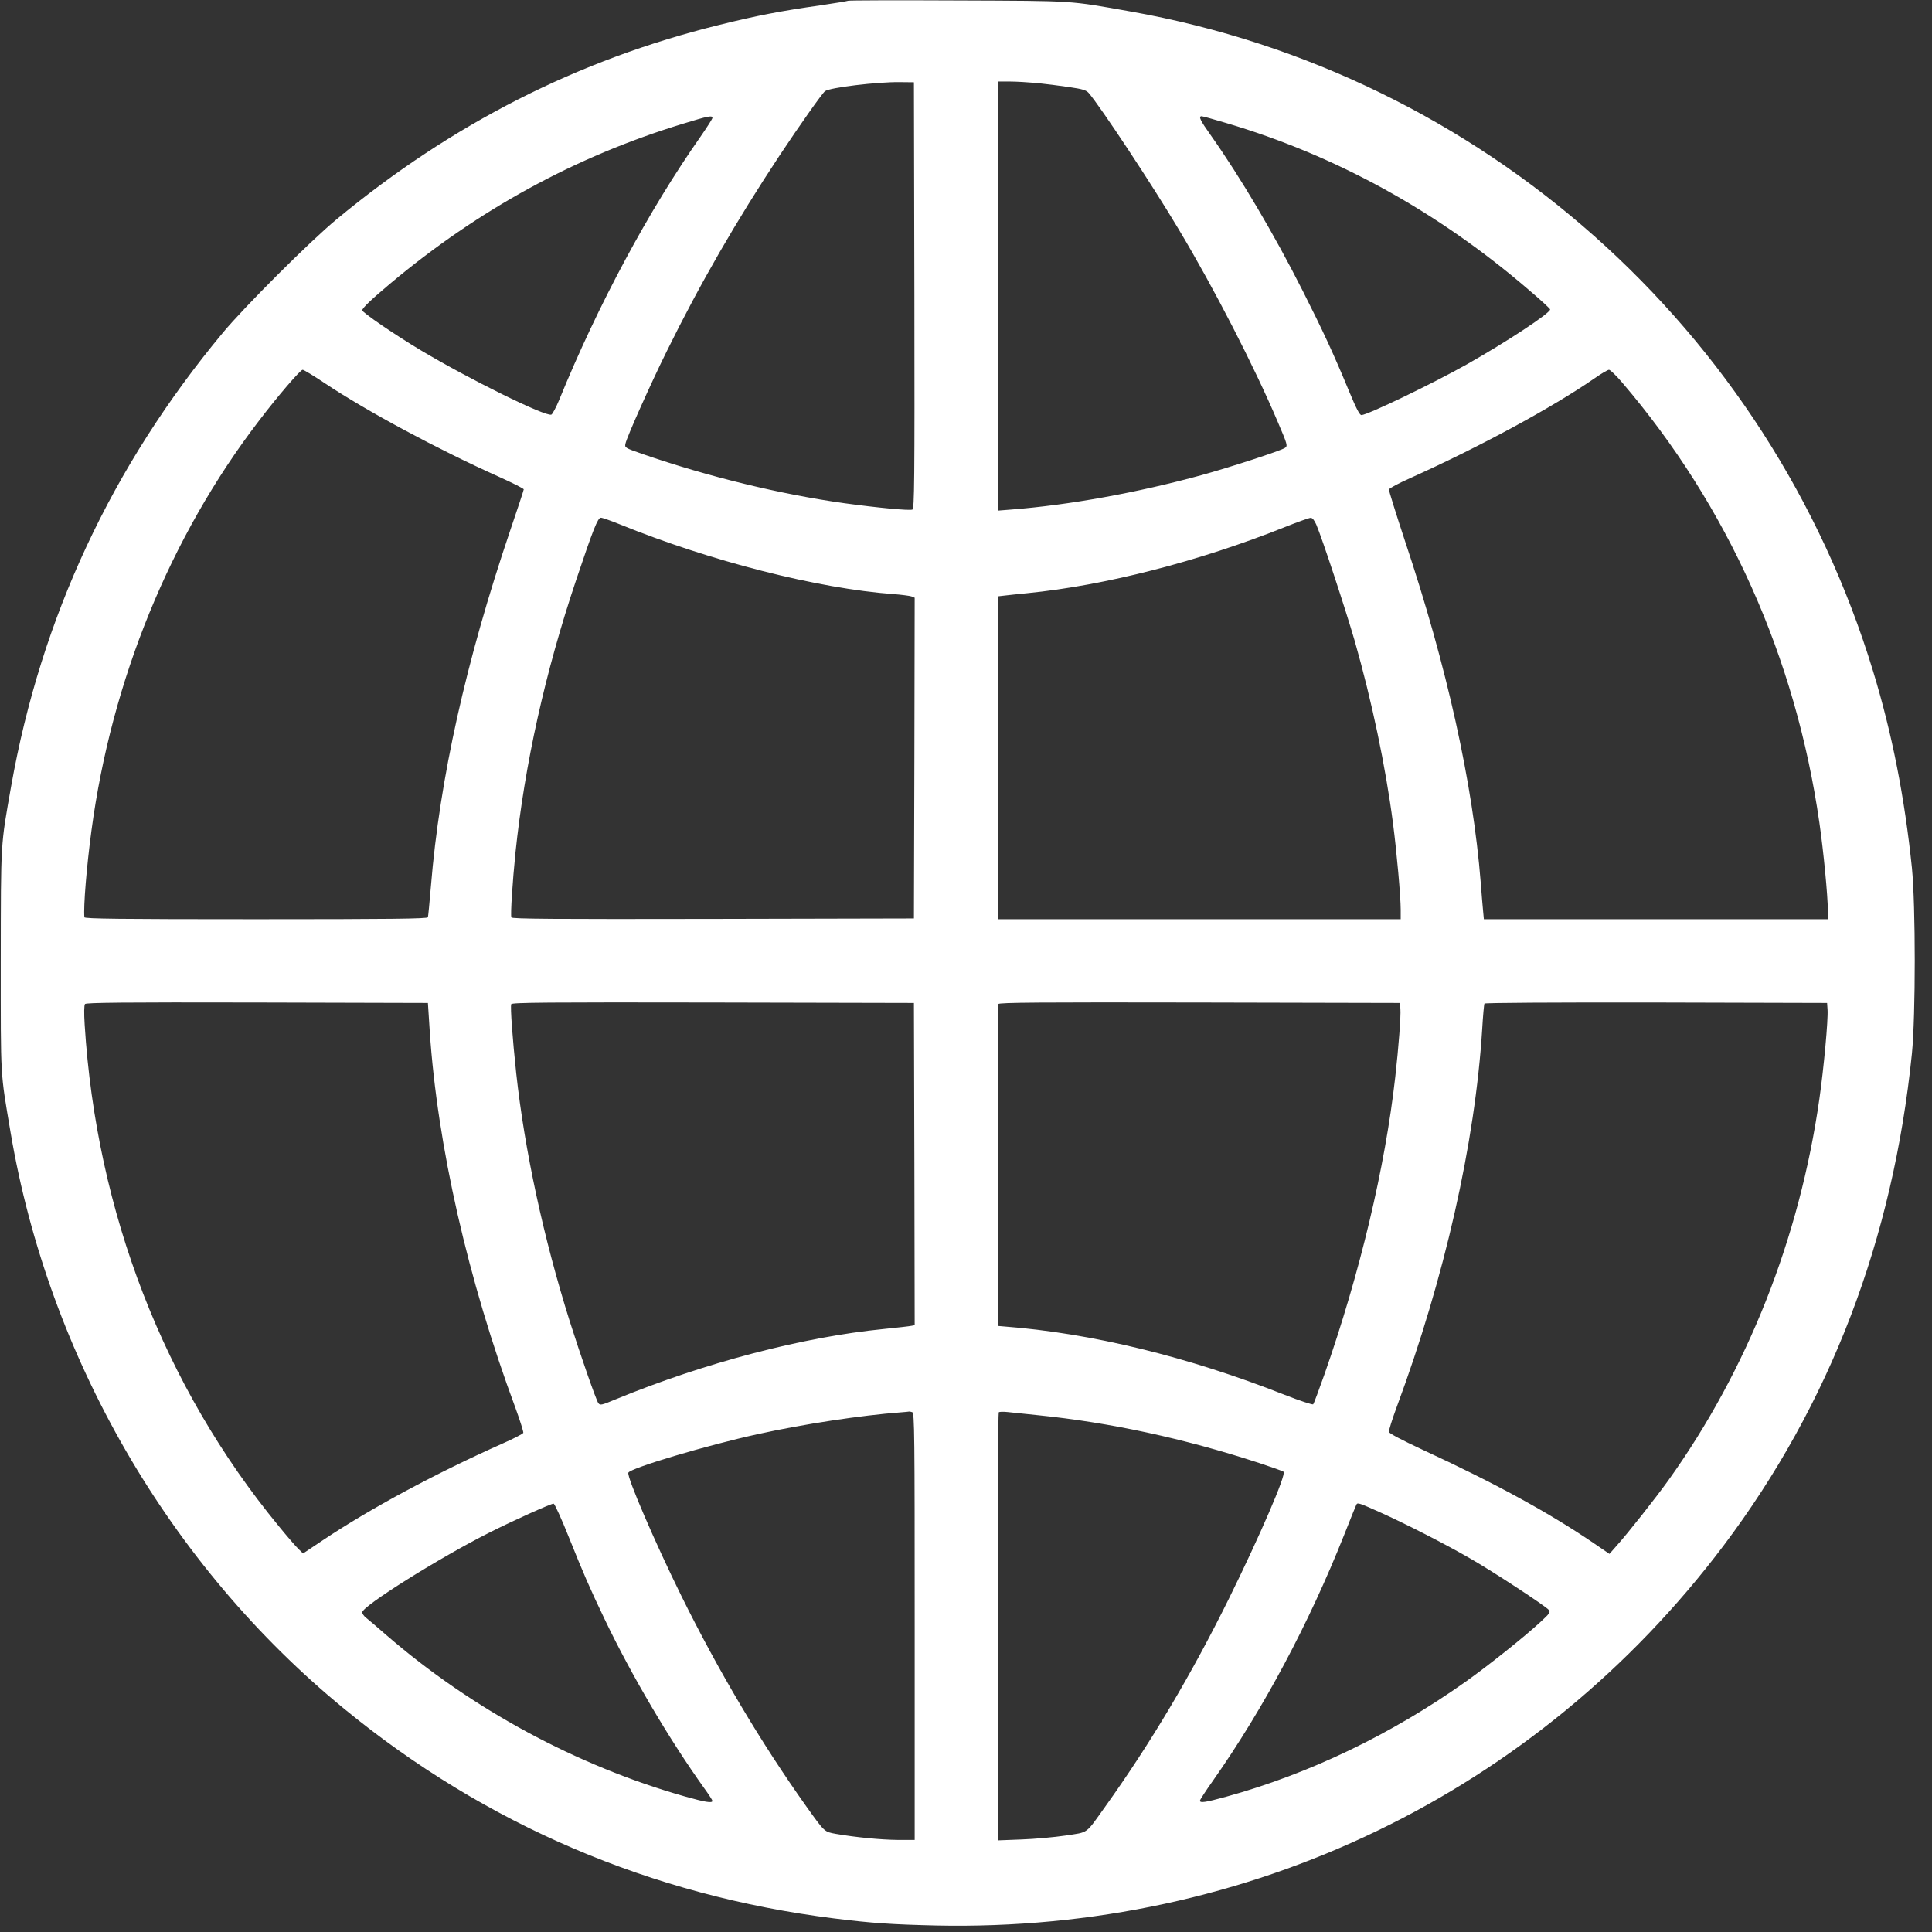 <?xml version="1.0" standalone="no"?>
<!DOCTYPE svg PUBLIC "-//W3C//DTD SVG 20010904//EN"
 "http://www.w3.org/TR/2001/REC-SVG-20010904/DTD/svg10.dtd">
<svg version="1.0" xmlns="http://www.w3.org/2000/svg"
 width="1280pt" height="1280pt" viewBox="0 0 1280 1280"
 preserveAspectRatio="xMidYMid meet">
<rect x="0" y="0" width="1280" height="1280" fill="#333333" stroke="none"/>
<g transform="translate(0,1280) scale(0.1,-0.1)"
fill="#ffffff" stroke="none">
<path d="M5619 12795 c-3 -2 -85 -16 -181 -30 -262 -37 -428 -69 -673 -130
-937 -231 -1770 -655 -2535 -1288 -179 -148 -608 -577 -754 -752 -736 -885
-1203 -1885 -1402 -3003 -71 -403 -68 -354 -69 -1157 0 -801 -4 -726 65 -1137
252 -1488 1051 -2869 2210 -3819 936 -768 2033 -1237 3245 -1389 256 -32 382
-40 675 -47 2073 -45 3983 877 5220 2518 704 935 1122 2027 1247 3259 25 252
25 979 0 1230 -48 465 -131 889 -257 1302 -690 2270 -2592 3959 -4920 4372
-413 73 -354 70 -1146 73 -396 2 -723 1 -725 -2z m439 -1953 c2 -1236 0 -1413
-13 -1418 -20 -8 -231 12 -450 42 -423 59 -905 176 -1338 326 -118 41 -119 42
-113 69 8 41 166 395 273 611 219 445 459 861 748 1298 130 196 282 412 301
426 30 24 348 62 494 60 l95 -1 3 -1413z m813 1408 c57 -6 153 -18 213 -27 89
-13 112 -20 129 -39 77 -89 421 -609 596 -903 234 -390 502 -912 656 -1275 65
-152 67 -160 49 -173 -24 -18 -368 -130 -554 -181 -424 -116 -875 -198 -1262
-228 l-88 -7 0 1422 0 1421 79 0 c43 0 125 -5 182 -10z m-2151 -231 c0 -6 -35
-61 -78 -123 -342 -487 -681 -1117 -937 -1745 -21 -51 -45 -95 -52 -98 -39
-15 -543 234 -863 425 -171 102 -390 252 -390 266 0 15 59 71 185 177 587 492
1230 843 1939 1059 169 52 196 57 196 39z m3404 -34 c727 -215 1401 -586 2004
-1105 78 -66 142 -125 142 -130 0 -25 -287 -214 -550 -363 -225 -127 -661
-337 -700 -337 -12 0 -33 40 -80 153 -104 252 -177 409 -310 672 -190 376
-412 751 -609 1030 -70 98 -82 125 -60 125 7 0 80 -20 163 -45z m-5972 -1724
c276 -184 744 -436 1156 -621 89 -40 162 -77 162 -82 0 -5 -41 -129 -91 -276
-292 -863 -466 -1642 -524 -2353 -9 -107 -18 -200 -20 -206 -4 -10 -240 -13
-1140 -13 -901 0 -1135 3 -1136 13 -7 70 15 338 47 575 133 995 521 1945 1108
2712 127 167 276 340 291 340 8 0 74 -40 147 -89z m8594 6 c701 -819 1151
-1823 1308 -2918 27 -185 56 -487 56 -581 l0 -58 -1139 0 -1140 0 -5 53 c-3
28 -10 115 -16 192 -52 654 -224 1431 -501 2259 -60 182 -108 336 -107 343 2
8 64 41 138 74 461 207 943 468 1225 663 44 31 87 56 95 56 8 0 47 -37 86 -83z
m-6639 -941 c597 -243 1314 -426 1813 -462 52 -4 105 -11 118 -15 l22 -9 -2
-1062 -3 -1063 -1331 -3 c-1060 -2 -1333 0 -1336 10 -7 17 8 239 27 428 61
585 196 1194 403 1810 112 333 142 410 163 410 10 0 67 -20 126 -44z m4614 -2
c40 -94 192 -556 254 -769 113 -396 205 -832 254 -1210 25 -191 51 -485 51
-572 l0 -63 -1335 0 -1335 0 0 1069 0 1070 43 5 c23 3 92 10 152 16 517 51
1140 211 1710 439 83 33 158 60 168 60 12 1 24 -14 38 -45z m-5874 -3354 c50
-757 253 -1650 568 -2498 31 -85 54 -159 52 -165 -3 -7 -65 -39 -138 -71 -438
-195 -872 -428 -1188 -639 l-133 -89 -30 29 c-16 15 -76 84 -132 153 -760 923
-1207 2079 -1285 3320 -5 77 -4 130 2 138 8 9 243 12 1141 10 l1131 -3 12
-185z m3211 -882 l2 -1068 -22 -4 c-13 -3 -95 -12 -183 -21 -537 -53 -1187
-224 -1774 -465 -96 -40 -105 -42 -117 -26 -15 21 -116 311 -189 541 -174 553
-299 1131 -355 1645 -24 224 -40 439 -33 457 4 11 241 13 1337 11 l1331 -3 3
-1067z m3220 1027 c4 -45 -12 -255 -34 -450 -68 -604 -234 -1299 -469 -1970
-37 -104 -70 -194 -75 -199 -4 -4 -90 24 -189 63 -642 253 -1281 409 -1861
453 l-35 3 -3 1060 c-1 583 0 1066 3 1073 3 10 275 12 1332 10 l1328 -3 3 -40z
m2830 -4 c5 -65 -25 -389 -54 -591 -132 -926 -477 -1796 -1001 -2528 -81 -113
-270 -353 -346 -437 l-44 -50 -104 71 c-293 200 -655 398 -1134 619 -137 64
-221 108 -223 118 -2 9 22 85 53 169 315 849 518 1746 565 2501 5 87 12 163
15 168 4 5 440 8 1138 7 l1132 -3 3 -44z m-6064 -2667 c15 -6 16 -140 16
-1420 l0 -1414 -112 0 c-111 1 -278 17 -410 40 -77 14 -73 10 -196 182 -300
422 -581 895 -828 1395 -177 359 -362 789 -351 816 11 30 521 182 860 256 300
66 681 124 947 144 25 2 48 4 52 5 3 1 13 -1 22 -4z m831 -20 c477 -48 969
-154 1465 -316 85 -28 159 -54 164 -59 19 -17 -156 -422 -359 -834 -251 -509
-523 -966 -823 -1385 -133 -186 -107 -167 -262 -191 -74 -11 -206 -23 -292
-26 l-158 -6 0 1415 c0 778 3 1418 7 1421 3 4 29 5 57 2 28 -3 119 -12 201
-21z m-3106 -809 c98 -244 136 -332 238 -545 176 -368 429 -797 659 -1118 30
-41 54 -79 54 -83 0 -17 -48 -9 -186 30 -712 202 -1408 578 -1973 1067 -63 55
-124 107 -137 117 -13 10 -24 26 -24 35 0 41 512 362 840 527 162 82 414 195
428 193 7 -2 53 -102 101 -223z m5369 168 c170 -76 436 -212 602 -308 149 -85
498 -314 521 -341 12 -15 7 -23 -56 -81 -105 -97 -343 -287 -495 -395 -494
-350 -1036 -610 -1587 -762 -135 -37 -173 -43 -173 -26 0 6 39 66 88 135 334
476 633 1037 867 1625 42 107 79 198 82 203 8 13 21 8 151 -50z"/>
</g>
</svg>
